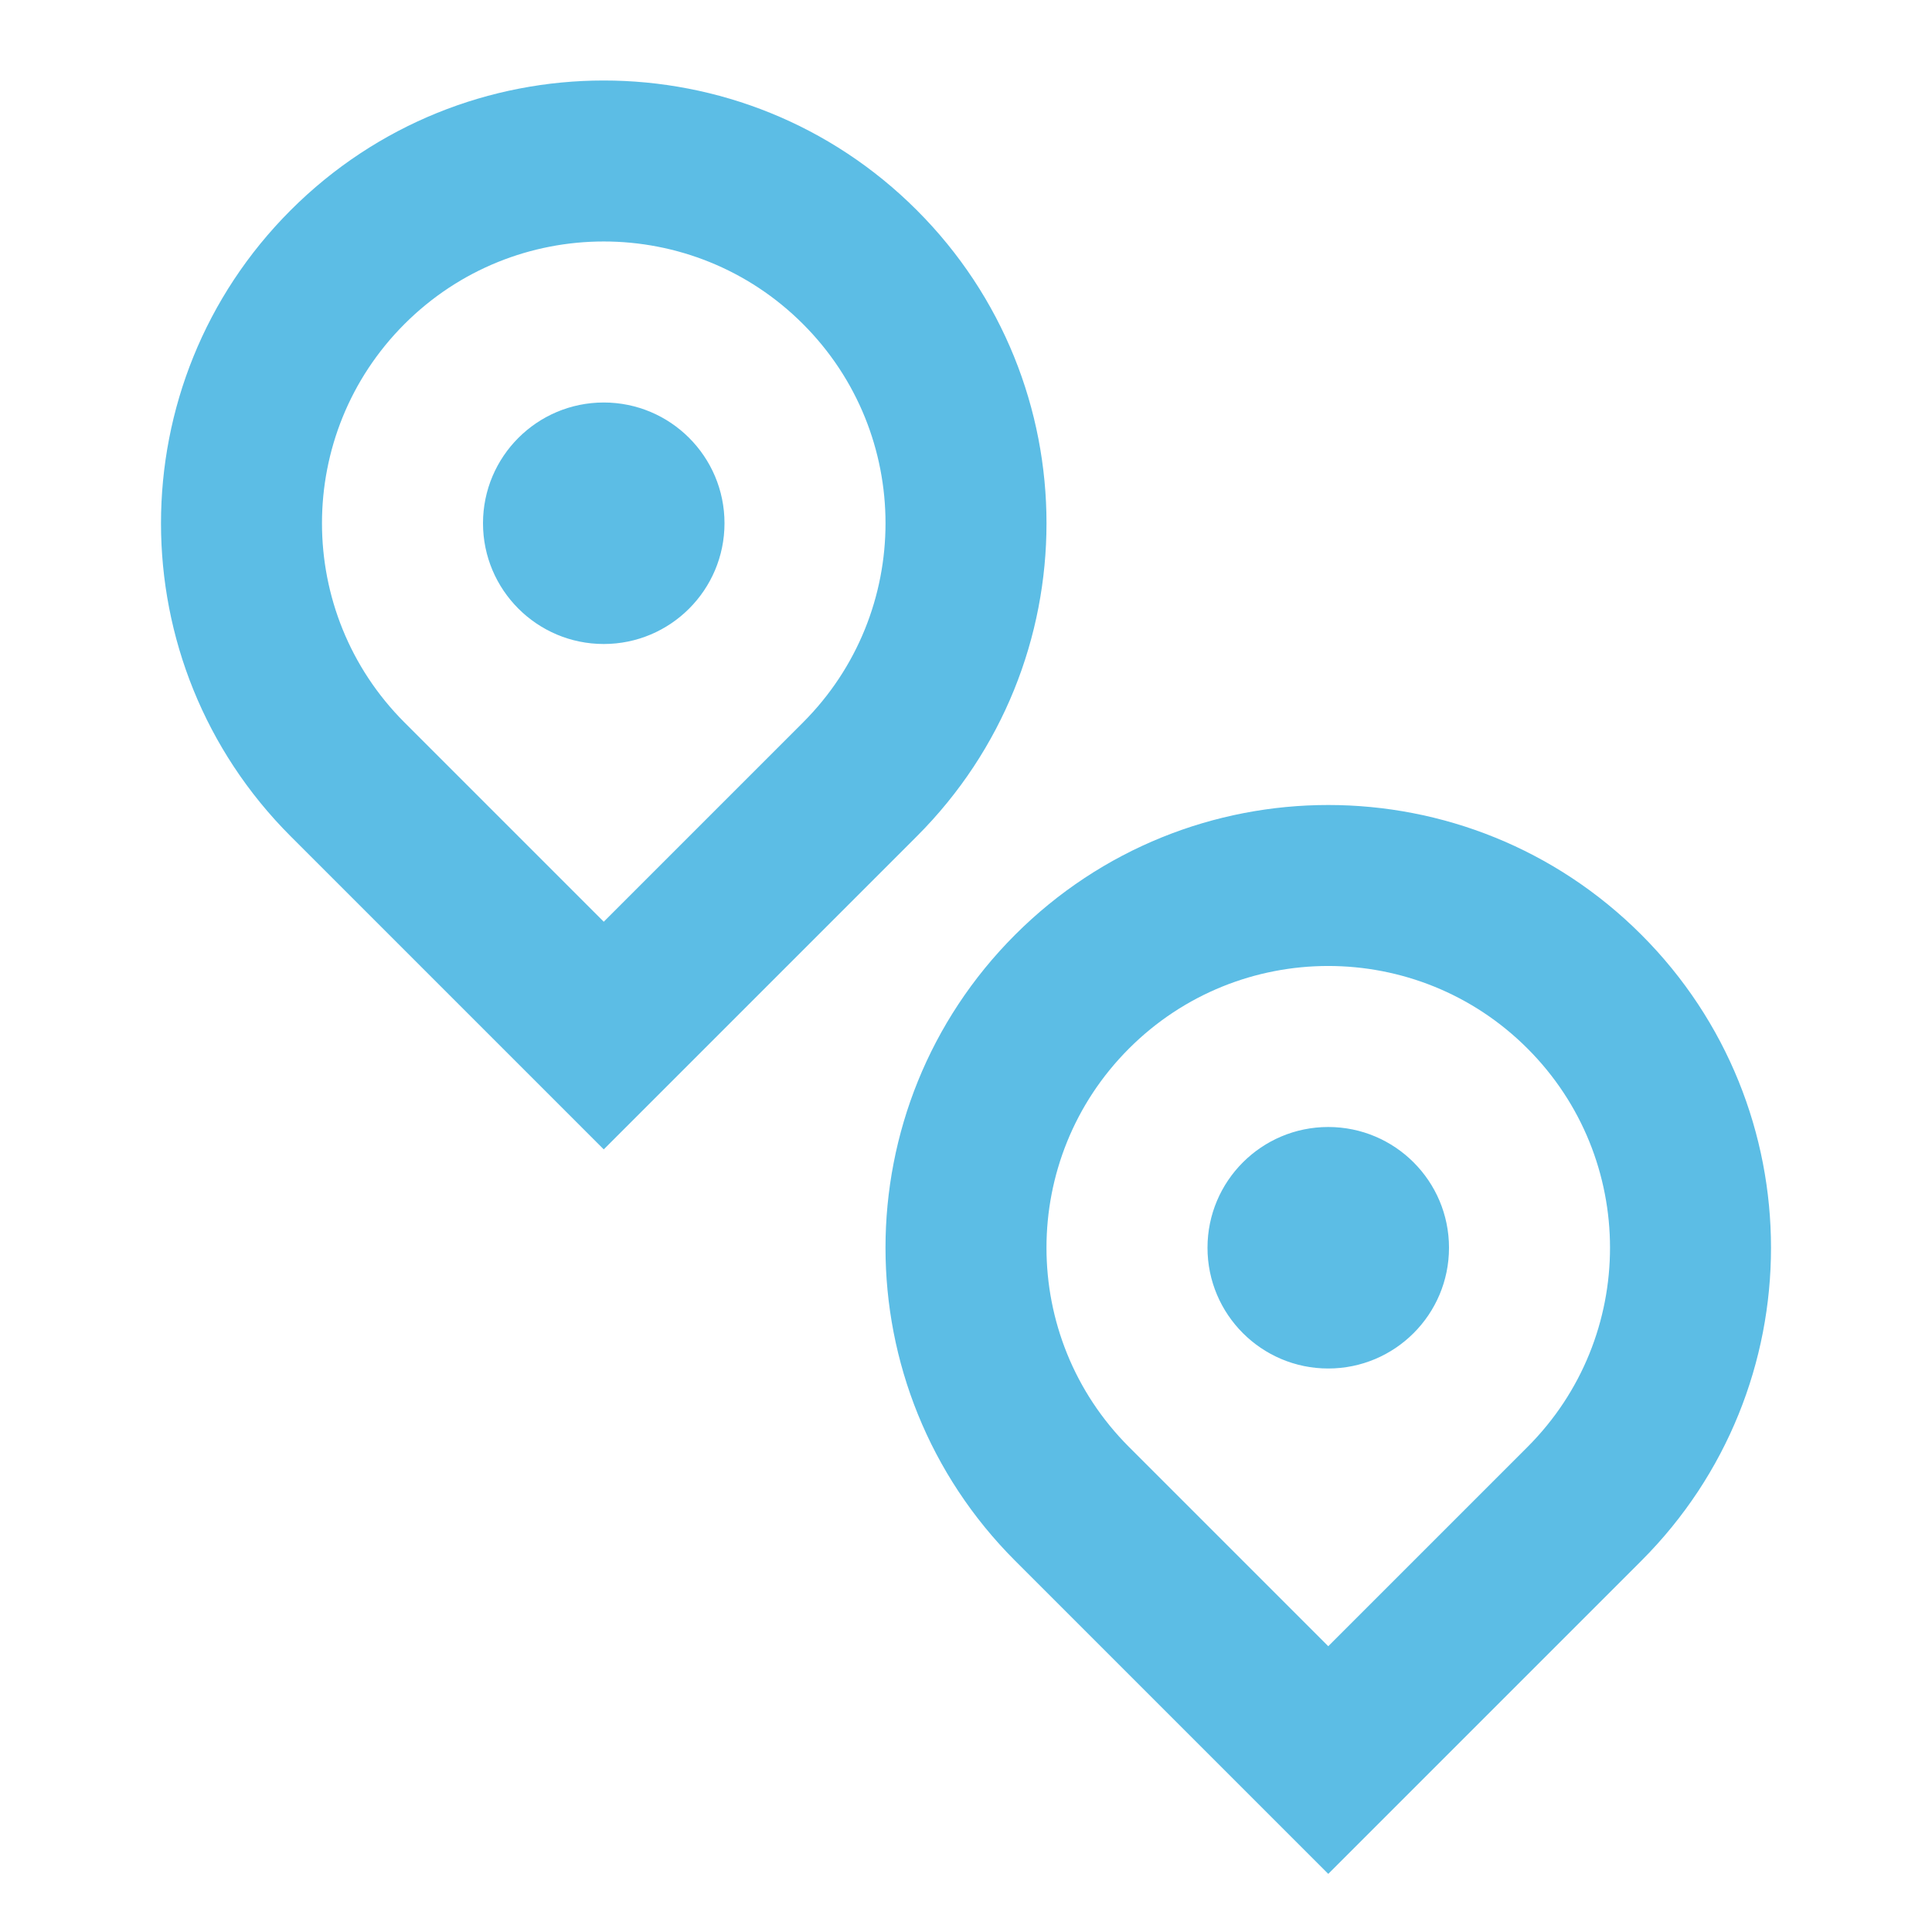 <svg xmlns="http://www.w3.org/2000/svg" viewBox="0 0 24 24" fill="#5cbde5"><path d="M9.975 8.975C11.342 7.608 11.342 5.392 9.975 4.025C8.608 2.658 6.392 2.658 5.025 4.025C3.658 5.392 3.658 7.608 5.025 8.975L7.5 11.45L9.975 8.975ZM7.5 14.278L3.611 10.389C1.463 8.241 1.463 4.759 3.611 2.611C5.759 0.463 9.241 0.463 11.389 2.611C13.537 4.759 13.537 8.241 11.389 10.389L7.5 14.278ZM7.5 8C6.672 8 6 7.328 6 6.5C6 5.672 6.672 5 7.5 5C8.328 5 9 5.672 9 6.5C9 7.328 8.328 8 7.5 8ZM16.5 20.45L18.975 17.975C20.342 16.608 20.342 14.392 18.975 13.025C17.608 11.658 15.392 11.658 14.025 13.025C12.658 14.392 12.658 16.608 14.025 17.975L16.5 20.45ZM20.389 19.389L16.5 23.278L12.611 19.389C10.463 17.241 10.463 13.759 12.611 11.611C14.759 9.463 18.241 9.463 20.389 11.611C22.537 13.759 22.537 17.241 20.389 19.389ZM16.5 17C15.672 17 15 16.328 15 15.5C15 14.672 15.672 14 16.5 14C17.328 14 18 14.672 18 15.5C18 16.328 17.328 17 16.5 17Z"></path></svg>
